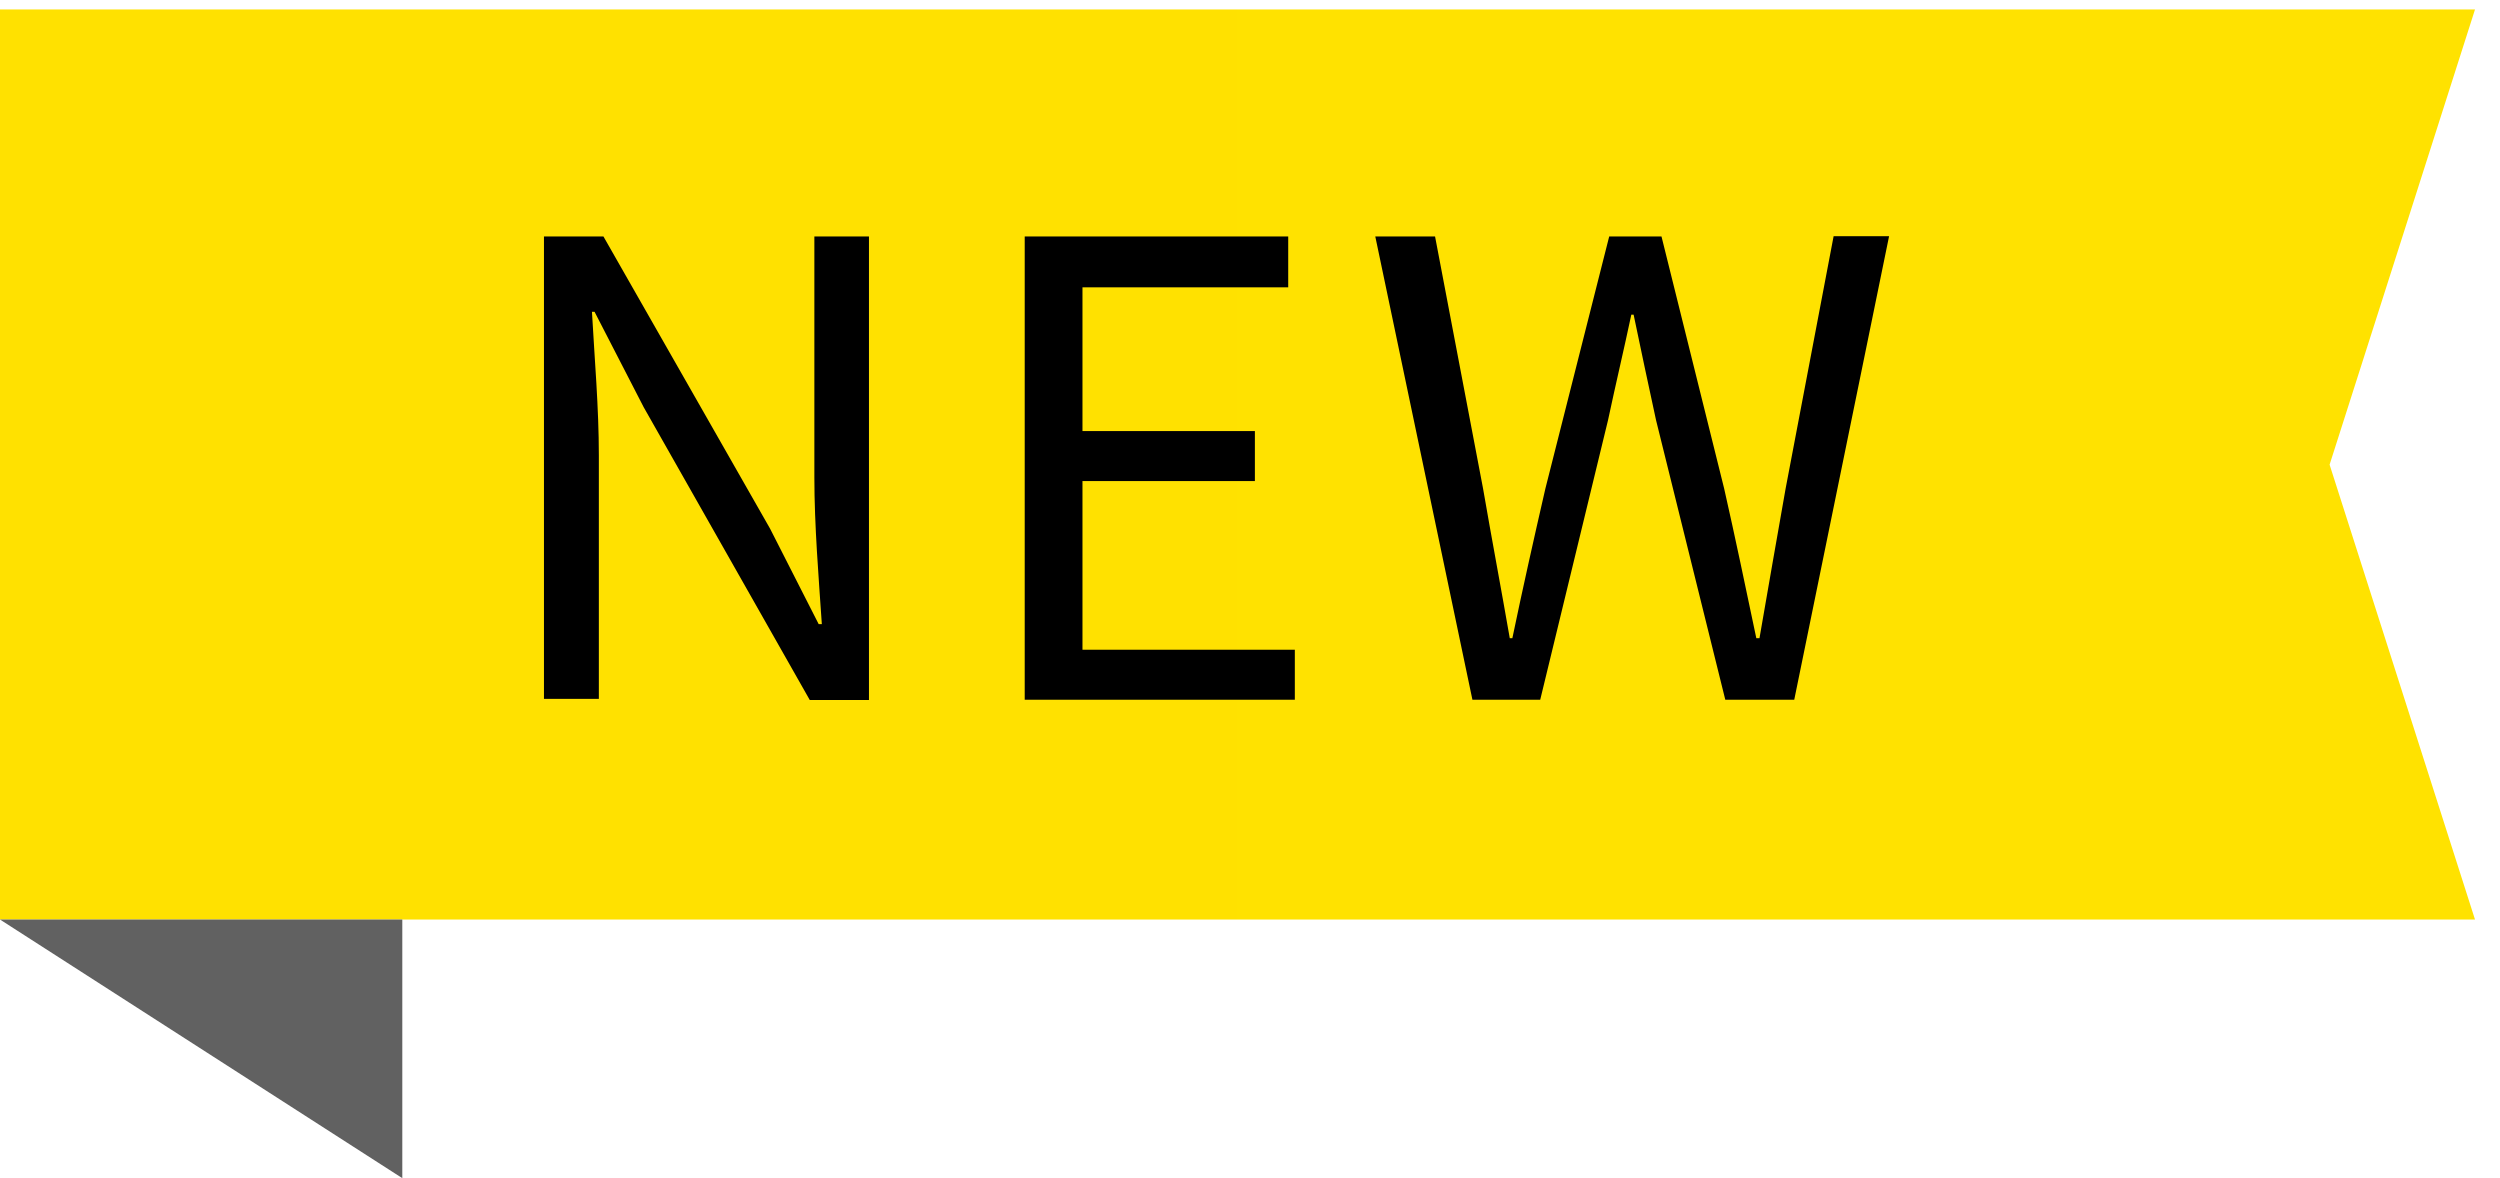 <svg xmlns="http://www.w3.org/2000/svg" xmlns:xlink="http://www.w3.org/1999/xlink" viewBox="0 0 87 41"><defs><style>.cls-1{fill:url(#名称未設定グラデーション_34);}.cls-2{fill:#616161;}</style><linearGradient id="名称未設定グラデーション_34" y1="16.17" x2="86.13" y2="16.17" gradientUnits="userSpaceOnUse"><stop offset="0" stop-color="#ffe100"/><stop offset="1" stop-color="#ffe200"/></linearGradient></defs><title>list_icn_new</title><g id="L_02_recruit"><g id="articles"><g id="part-2" data-name="part"><polygon class="cls-1" points="86.13 32 0 32 0 0.33 86.13 0.33 81.07 16.17 86.13 32"/><path d="M18.93,8.23H21L26.8,18.4l1.69,3.32h.11c-.11-1.63-.26-3.43-.26-5.11V8.23h1.9V24.36H28.18L22.4,14.17l-1.71-3.32H20.6c.09,1.63.24,3.34.24,5v8.47H18.93Z"/><path d="M35.66,8.23h9.17V10H37.67V15h6v1.74h-6v5.87h7.39v1.74h-9.4Z"/><path d="M47.86,8.23h2.08L51.61,17c.3,1.74.63,3.48.93,5.21h.09c.36-1.73.75-3.47,1.15-5.21L56,8.23h1.82L60,17c.39,1.72.75,3.45,1.12,5.21h.11c.3-1.76.61-3.49.91-5.21l1.67-8.78h1.93l-3.3,16.13h-2.4l-2.41-9.73c-.28-1.27-.52-2.44-.78-3.67h-.08c-.26,1.23-.54,2.4-.81,3.67l-2.36,9.73H51.24Z"/></g></g><polygon class="cls-2" points="0 32 14 32 14 41 0 32"/></g></svg>